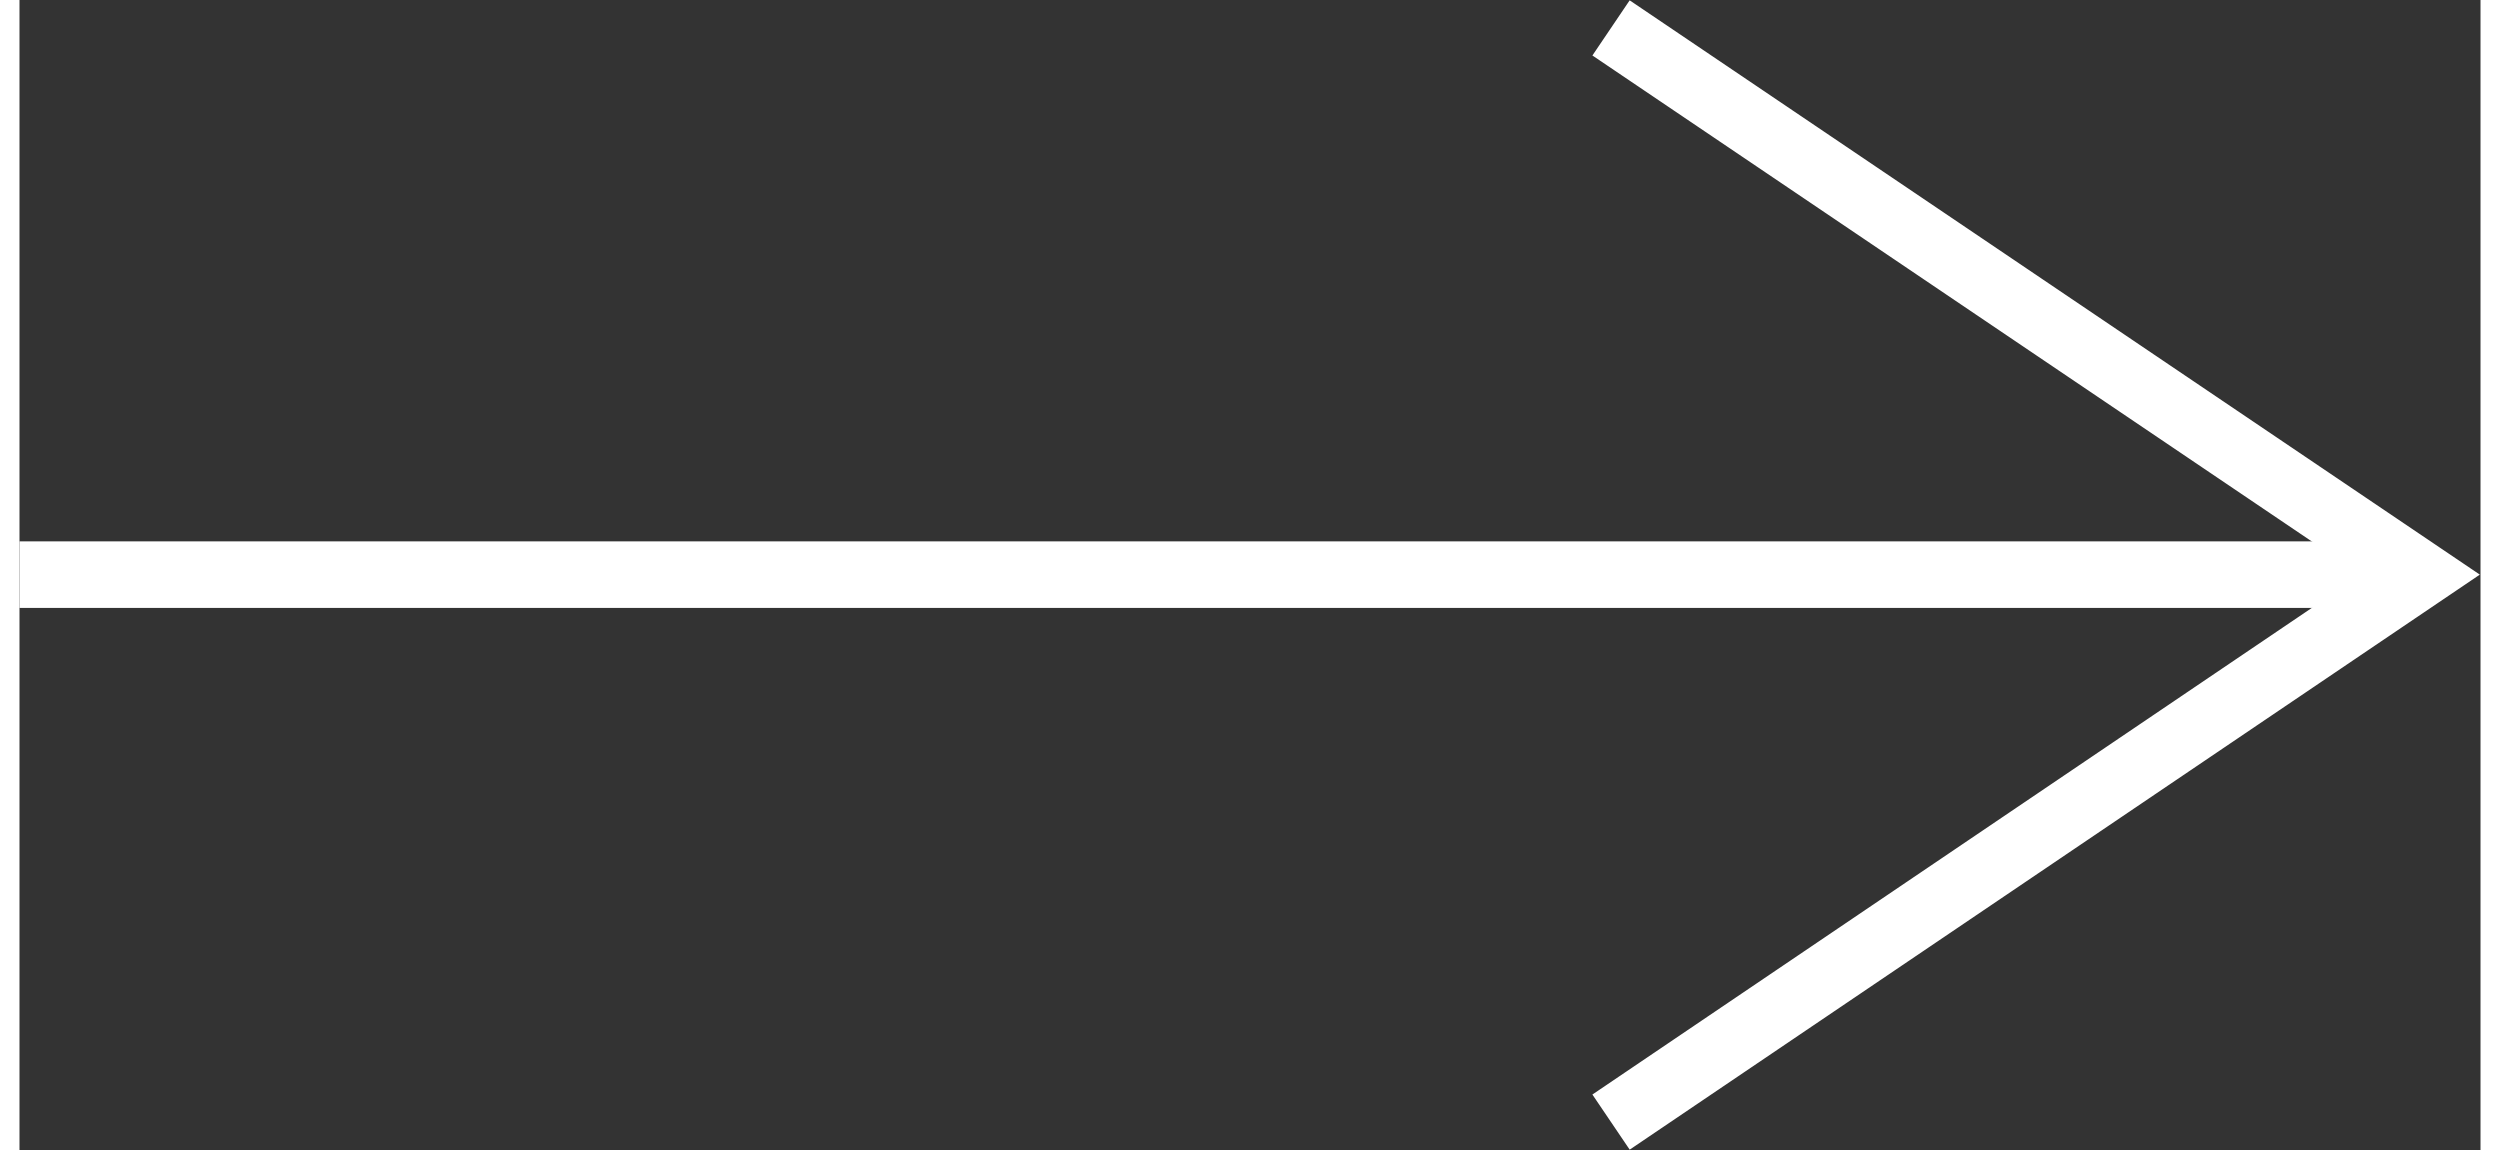 <?xml version="1.0" encoding="UTF-8"?>
<!DOCTYPE svg PUBLIC "-//W3C//DTD SVG 1.1//EN" "http://www.w3.org/Graphics/SVG/1.1/DTD/svg11.dtd">
<!-- Creator: CorelDRAW 2021 (64-Bit Deneme Sürümü) -->
<svg xmlns="http://www.w3.org/2000/svg" xml:space="preserve" width="50px" height="23px" version="1.1" style="shape-rendering:geometricPrecision; text-rendering:geometricPrecision; image-rendering:optimizeQuality; fill-rule:evenodd; clip-rule:evenodd"
viewBox="0 0 34.39 16.07"
 xmlns:xlink="http://www.w3.org/1999/xlink"
 xmlns:xodm="http://www.corel.com/coreldraw/odm/2003">
 <rect x="0" y="0" width="34.39" height="16.07" fill="#333333" stroke="none"/>
 <defs>
  <style type="text/css">
   <![CDATA[
    .str0 {stroke:white;stroke-width:0.93;stroke-miterlimit:22.926}
    .fil0 {fill:none}
   ]]>
  </style>
 </defs>
 <g id="Katman_x0020_1">
  <line class="fil0 str0" x1="0" y1="8.03" x2="33.55" y2= "8.03" />
  <polyline class="fil0 str0" points="22.24,0.39 33.55,8.03 22.24,15.68 "/>
 </g>
</svg>
